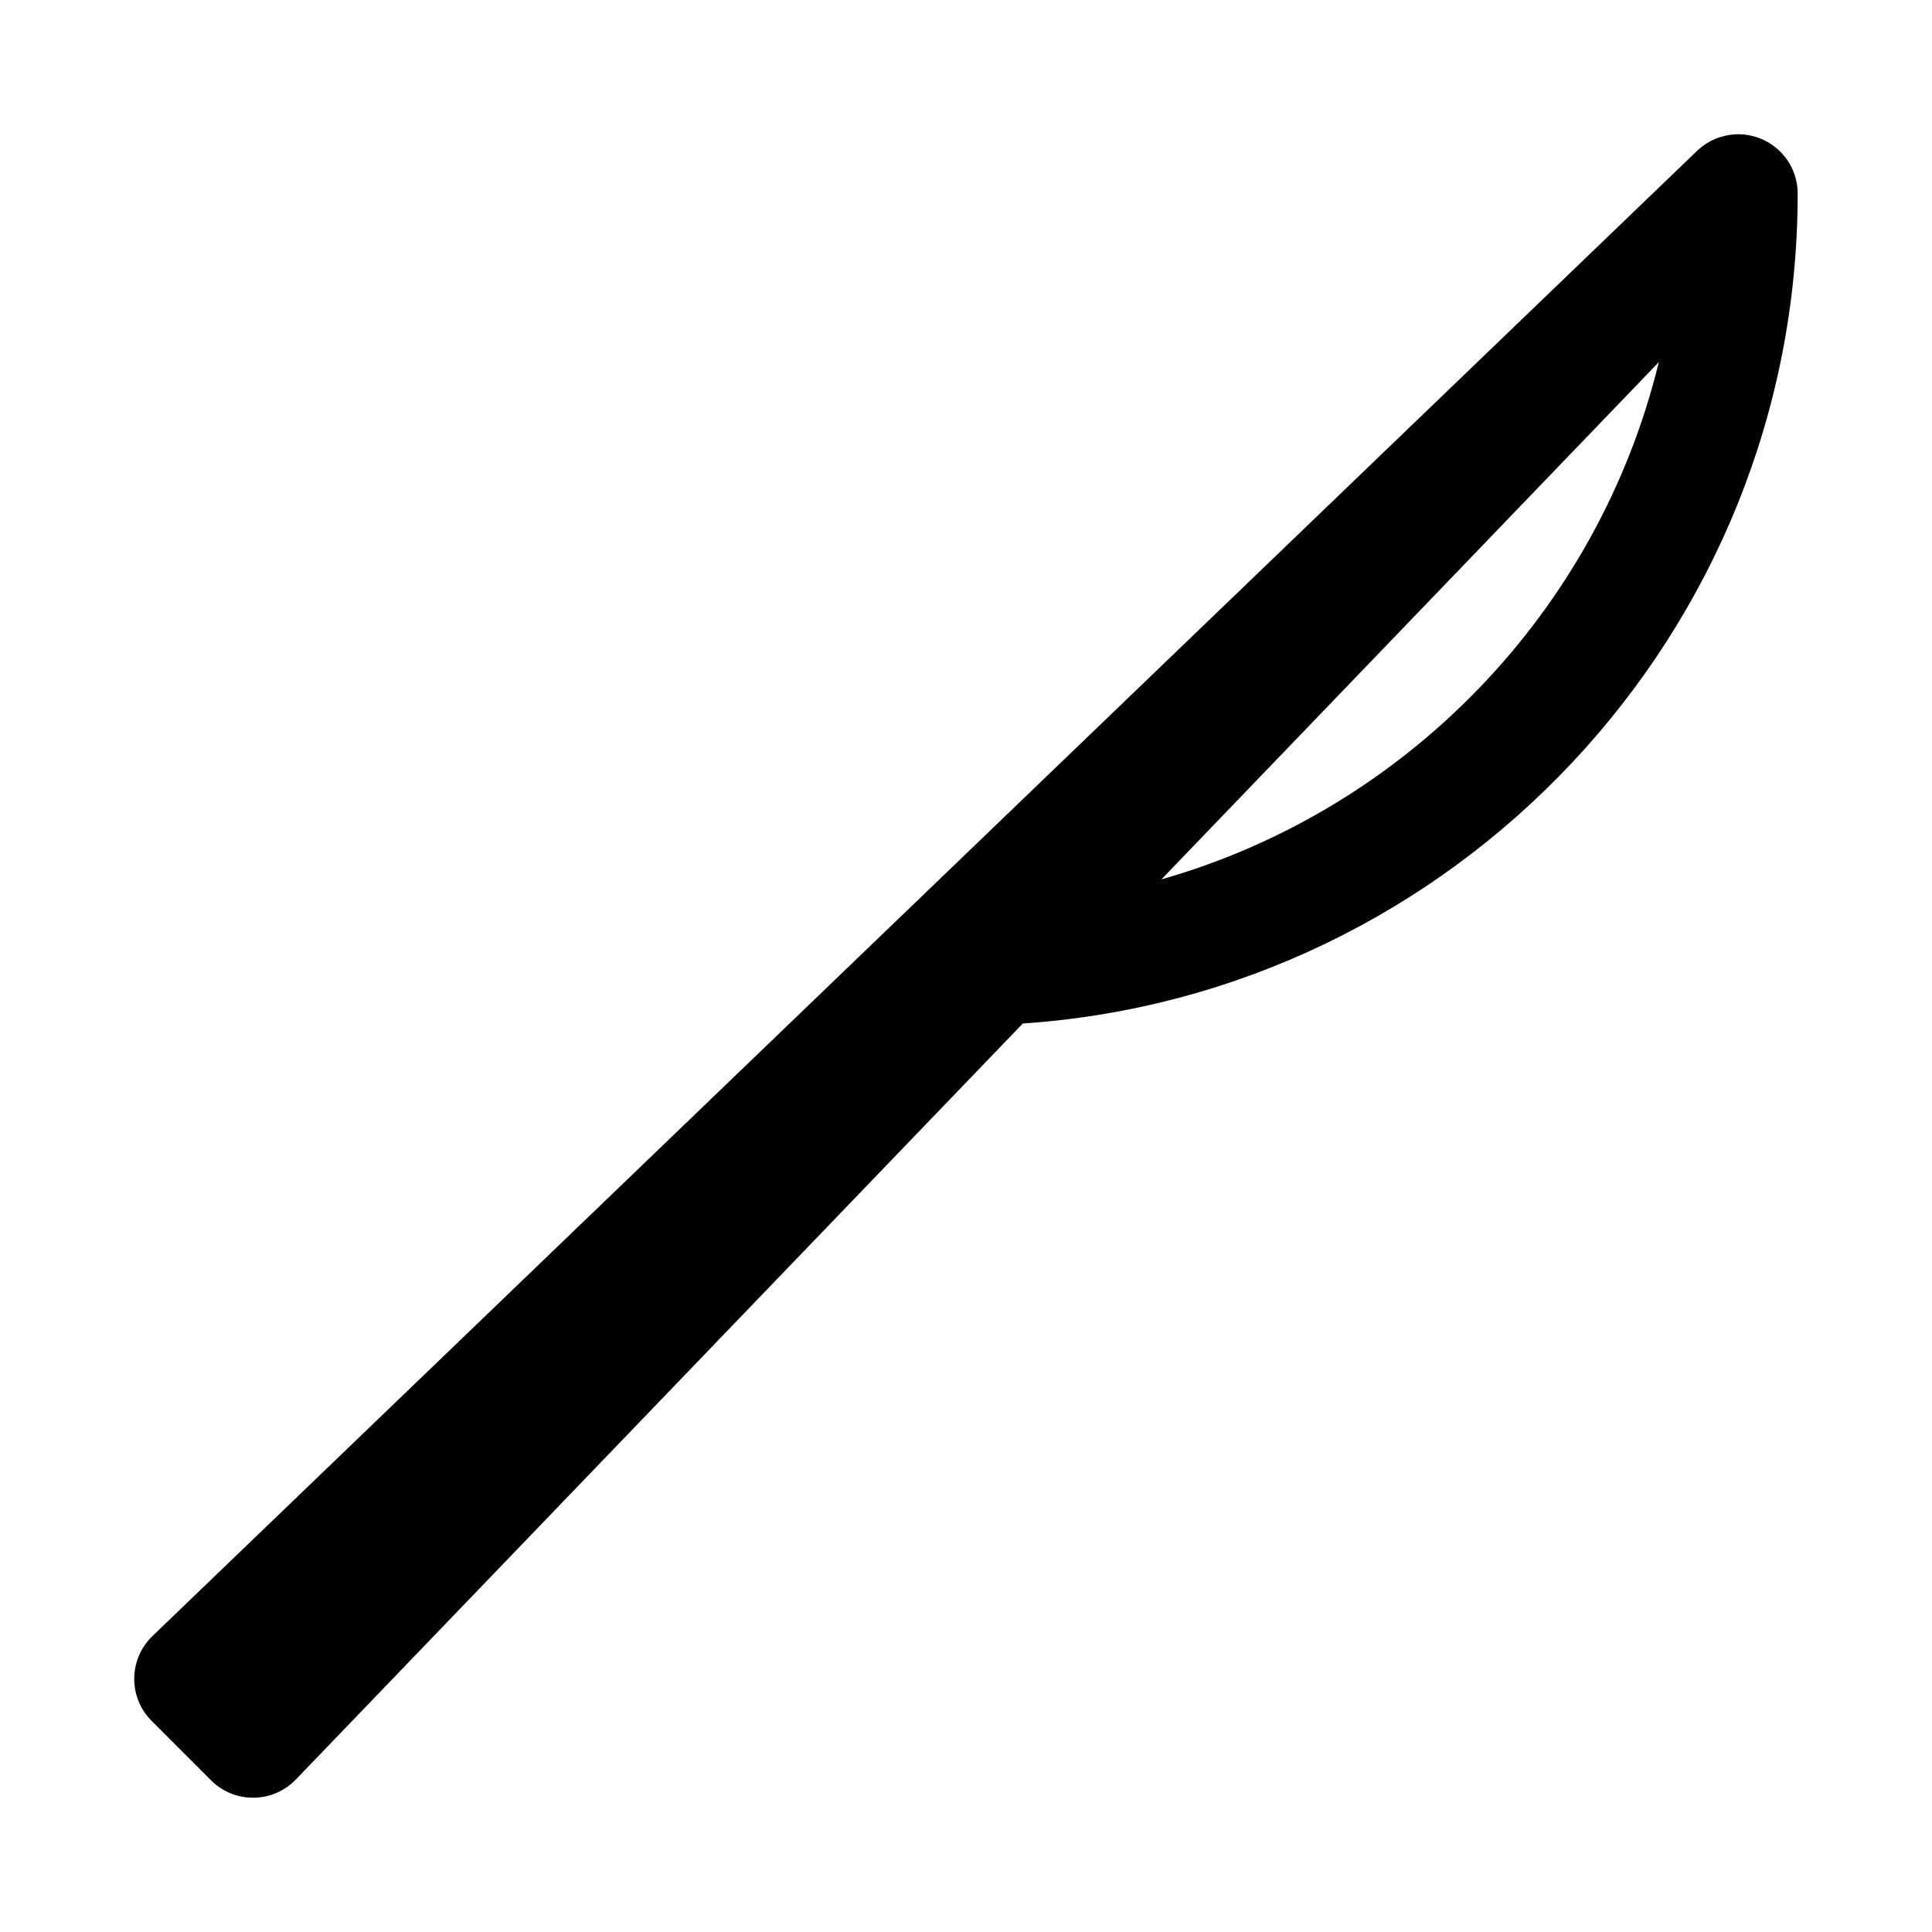 <?xml version="1.0" encoding="UTF-8"?>
<!-- Uploaded to: ICON Repo, www.iconrepo.com, Generator: ICON Repo Mixer Tools -->
<svg fill="#000000" width="800px" height="800px" version="1.1" viewBox="144 144 512 512" xmlns="http://www.w3.org/2000/svg">
 <path d="m616.46 184.89c-0.379-0.426-0.805-0.836-1.227-1.227-2.348-2.141-5.195-3.434-8.172-3.891-1.121-0.188-2.238-0.25-3.356-0.156-3.402 0.203-6.754 1.512-9.477 3.922-0.016 0 0.016 0-0.031 0.016-0.172 0.141-0.332 0.301-0.473 0.441l-409.32 393.58c-3.055 2.93-4.785 6.977-4.832 11.195s1.621 8.297 4.613 11.289l15.742 15.742c2.945 2.961 6.961 4.613 11.133 4.613h0.156c4.234-0.031 8.25-1.777 11.195-4.832l192.64-200.34c114.54-7.762 205.35-103.44 205.35-219.91 0-3.731-1.32-7.461-3.949-10.438zm-164.68 192.16 131.82-137.08c-16.043 65.984-66.832 118.54-131.82 137.08z"/>
</svg>